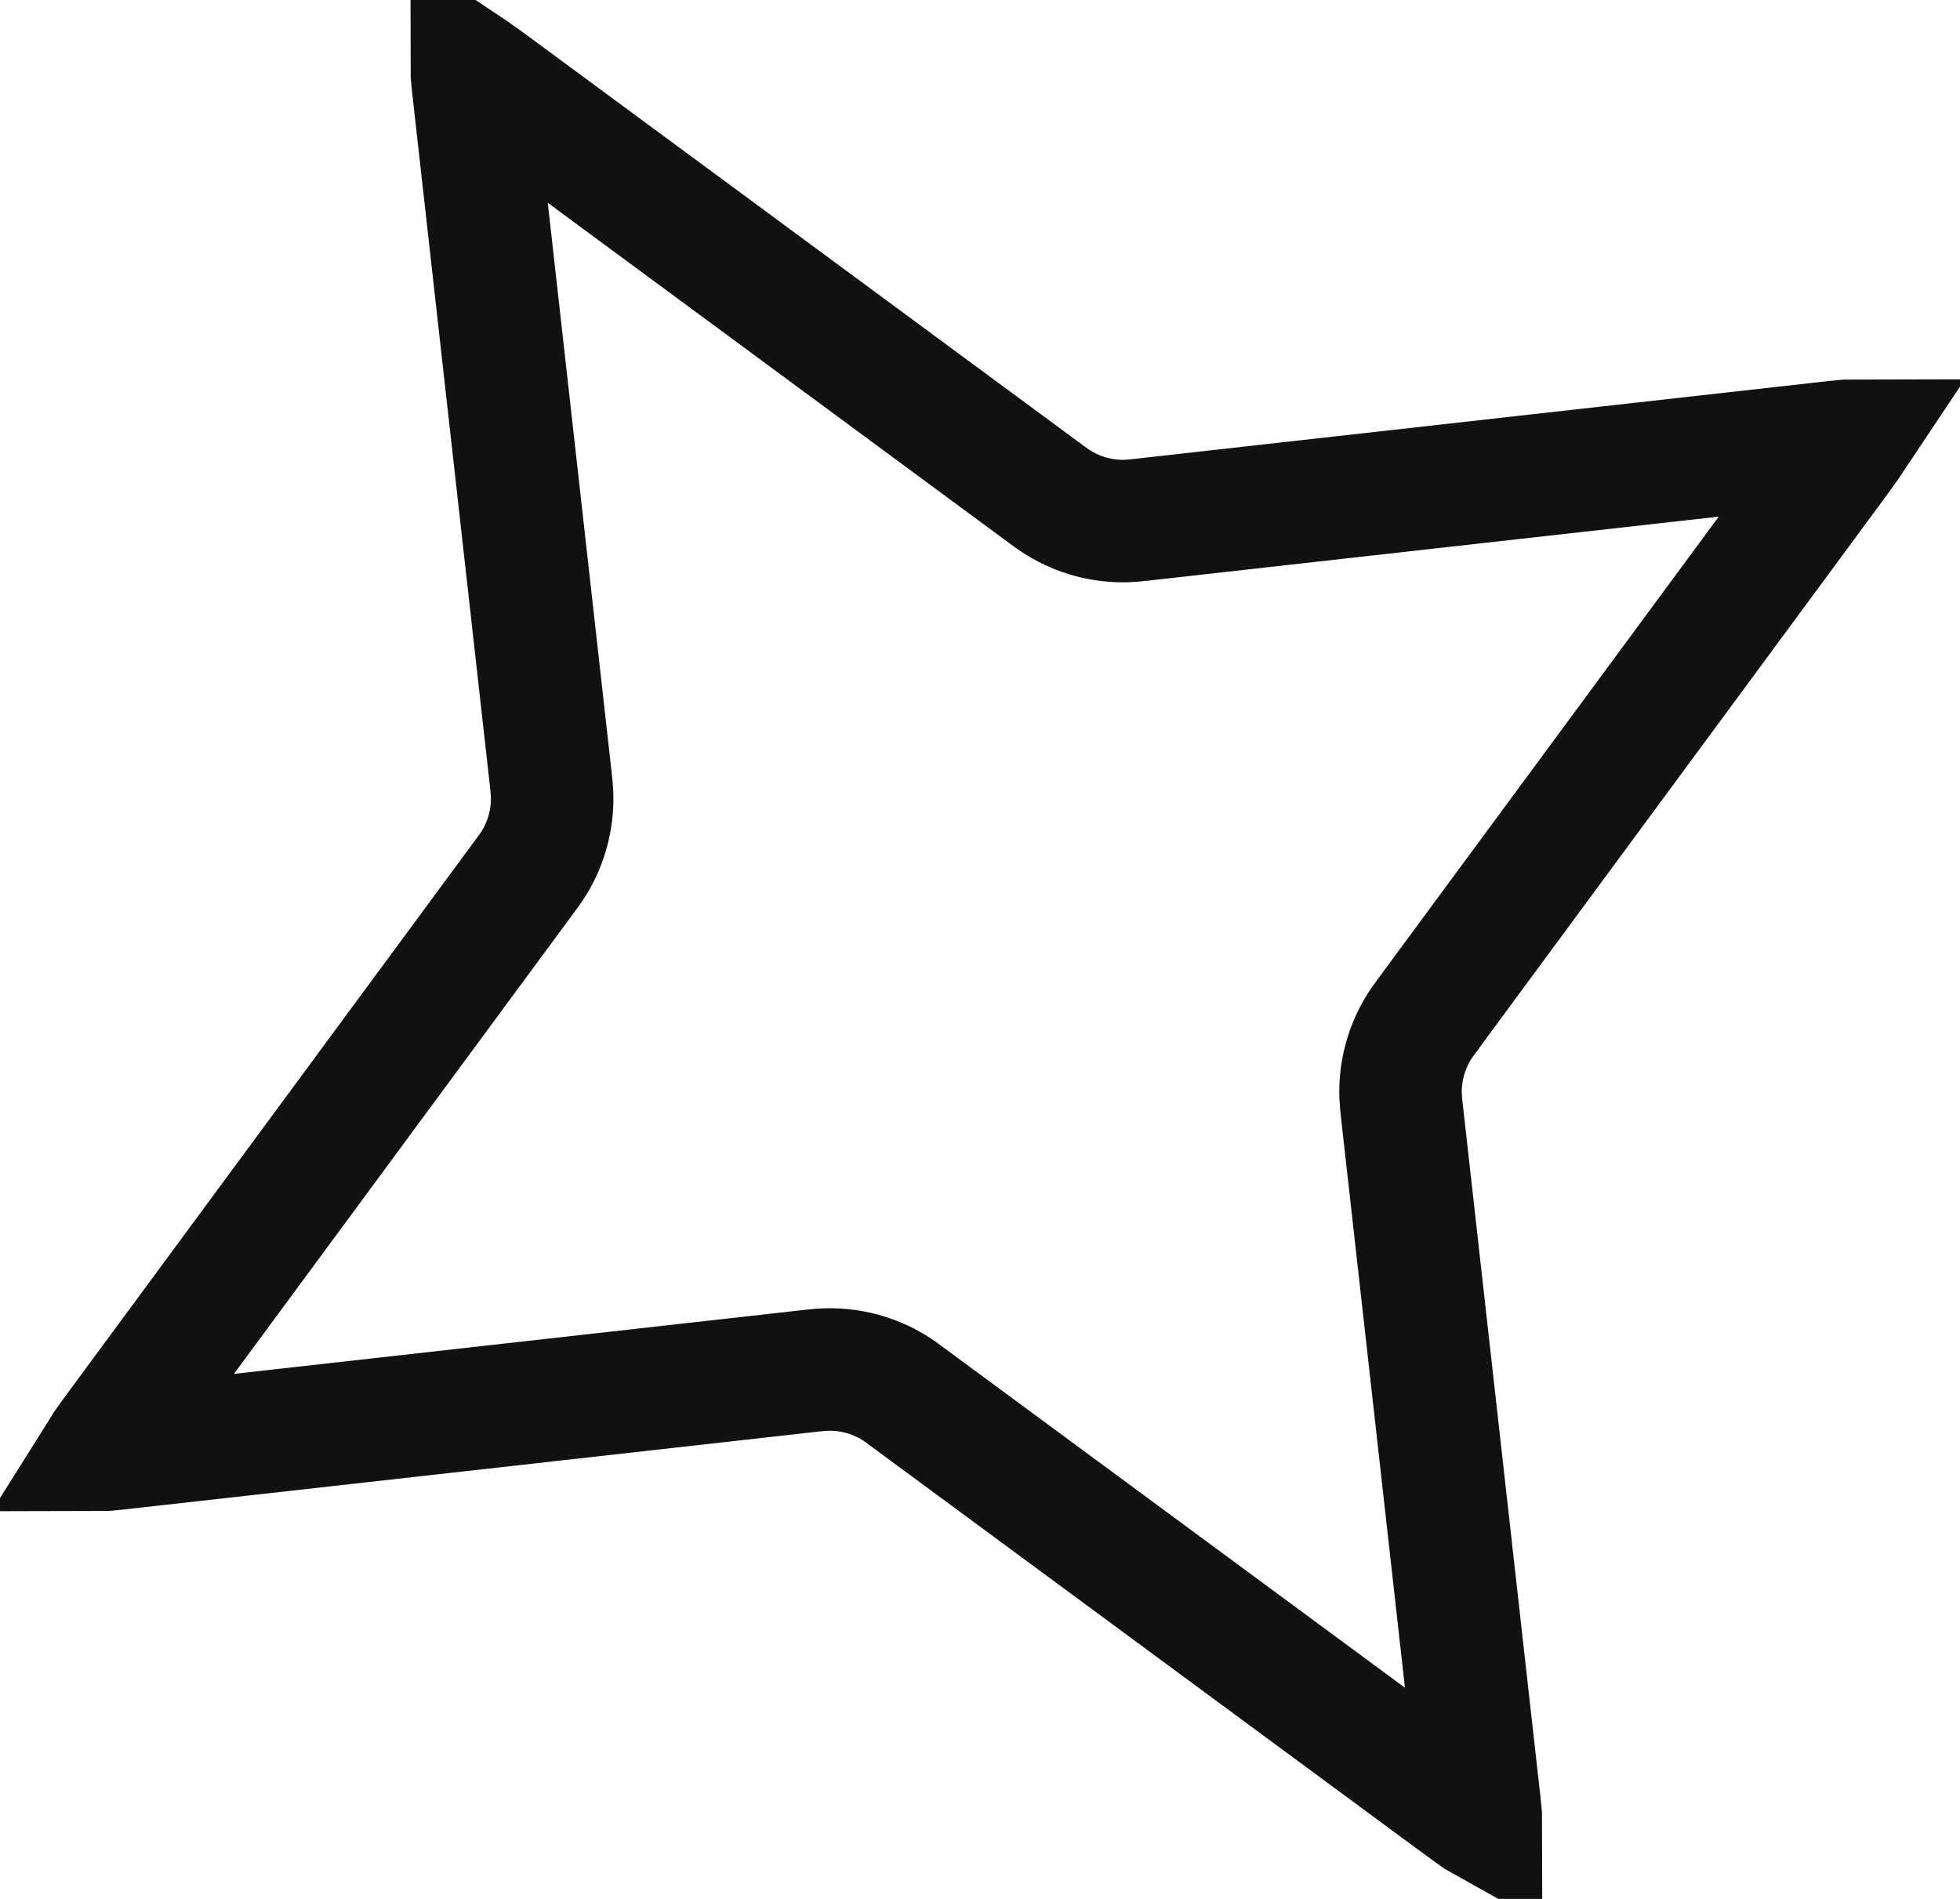 <svg width="32" height="31" viewBox="0 0 32 31" fill="none" xmlns="http://www.w3.org/2000/svg">
<path d="M8.118 1.46L17.073 8.063C17.078 8.066 17.082 8.07 17.087 8.074C17.143 8.115 17.213 8.166 17.288 8.212C17.617 8.414 17.998 8.515 18.384 8.506C18.471 8.503 18.557 8.494 18.626 8.486C18.632 8.485 18.639 8.484 18.645 8.484L29.701 7.244C29.927 7.218 30.071 7.202 30.175 7.194C30.189 7.193 30.202 7.192 30.212 7.192C30.206 7.201 30.2 7.211 30.191 7.223C30.132 7.309 30.047 7.425 29.912 7.609L23.309 16.564C23.306 16.569 23.302 16.573 23.299 16.579C23.257 16.634 23.206 16.704 23.16 16.779C22.959 17.108 22.857 17.489 22.866 17.875C22.869 17.962 22.878 18.049 22.886 18.117C22.887 18.123 22.888 18.13 22.888 18.136L24.128 29.192C24.154 29.418 24.17 29.562 24.178 29.666C24.179 29.68 24.18 29.693 24.18 29.703C24.171 29.698 24.161 29.691 24.149 29.683C24.063 29.623 23.947 29.538 23.763 29.403L14.808 22.801C14.803 22.797 14.798 22.793 14.793 22.79C14.738 22.748 14.668 22.697 14.593 22.651C14.264 22.45 13.883 22.348 13.497 22.358C13.409 22.36 13.323 22.369 13.255 22.377C13.248 22.378 13.242 22.379 13.236 22.379L2.18 23.619C1.954 23.645 1.81 23.661 1.706 23.669C1.692 23.67 1.679 23.671 1.669 23.671C1.674 23.663 1.681 23.652 1.69 23.64C1.749 23.554 1.834 23.438 1.969 23.254L8.571 14.299C8.575 14.294 8.579 14.29 8.582 14.284C8.623 14.229 8.675 14.159 8.721 14.084C8.922 13.755 9.024 13.374 9.014 12.988C9.012 12.901 9.002 12.815 8.995 12.746C8.994 12.74 8.993 12.733 8.993 12.727L7.753 1.671C7.727 1.445 7.711 1.301 7.703 1.197C7.702 1.183 7.701 1.17 7.701 1.16C7.71 1.166 7.72 1.173 7.732 1.181C7.818 1.24 7.934 1.325 8.118 1.46Z" stroke="#111111" stroke-width="2"/>
</svg>
